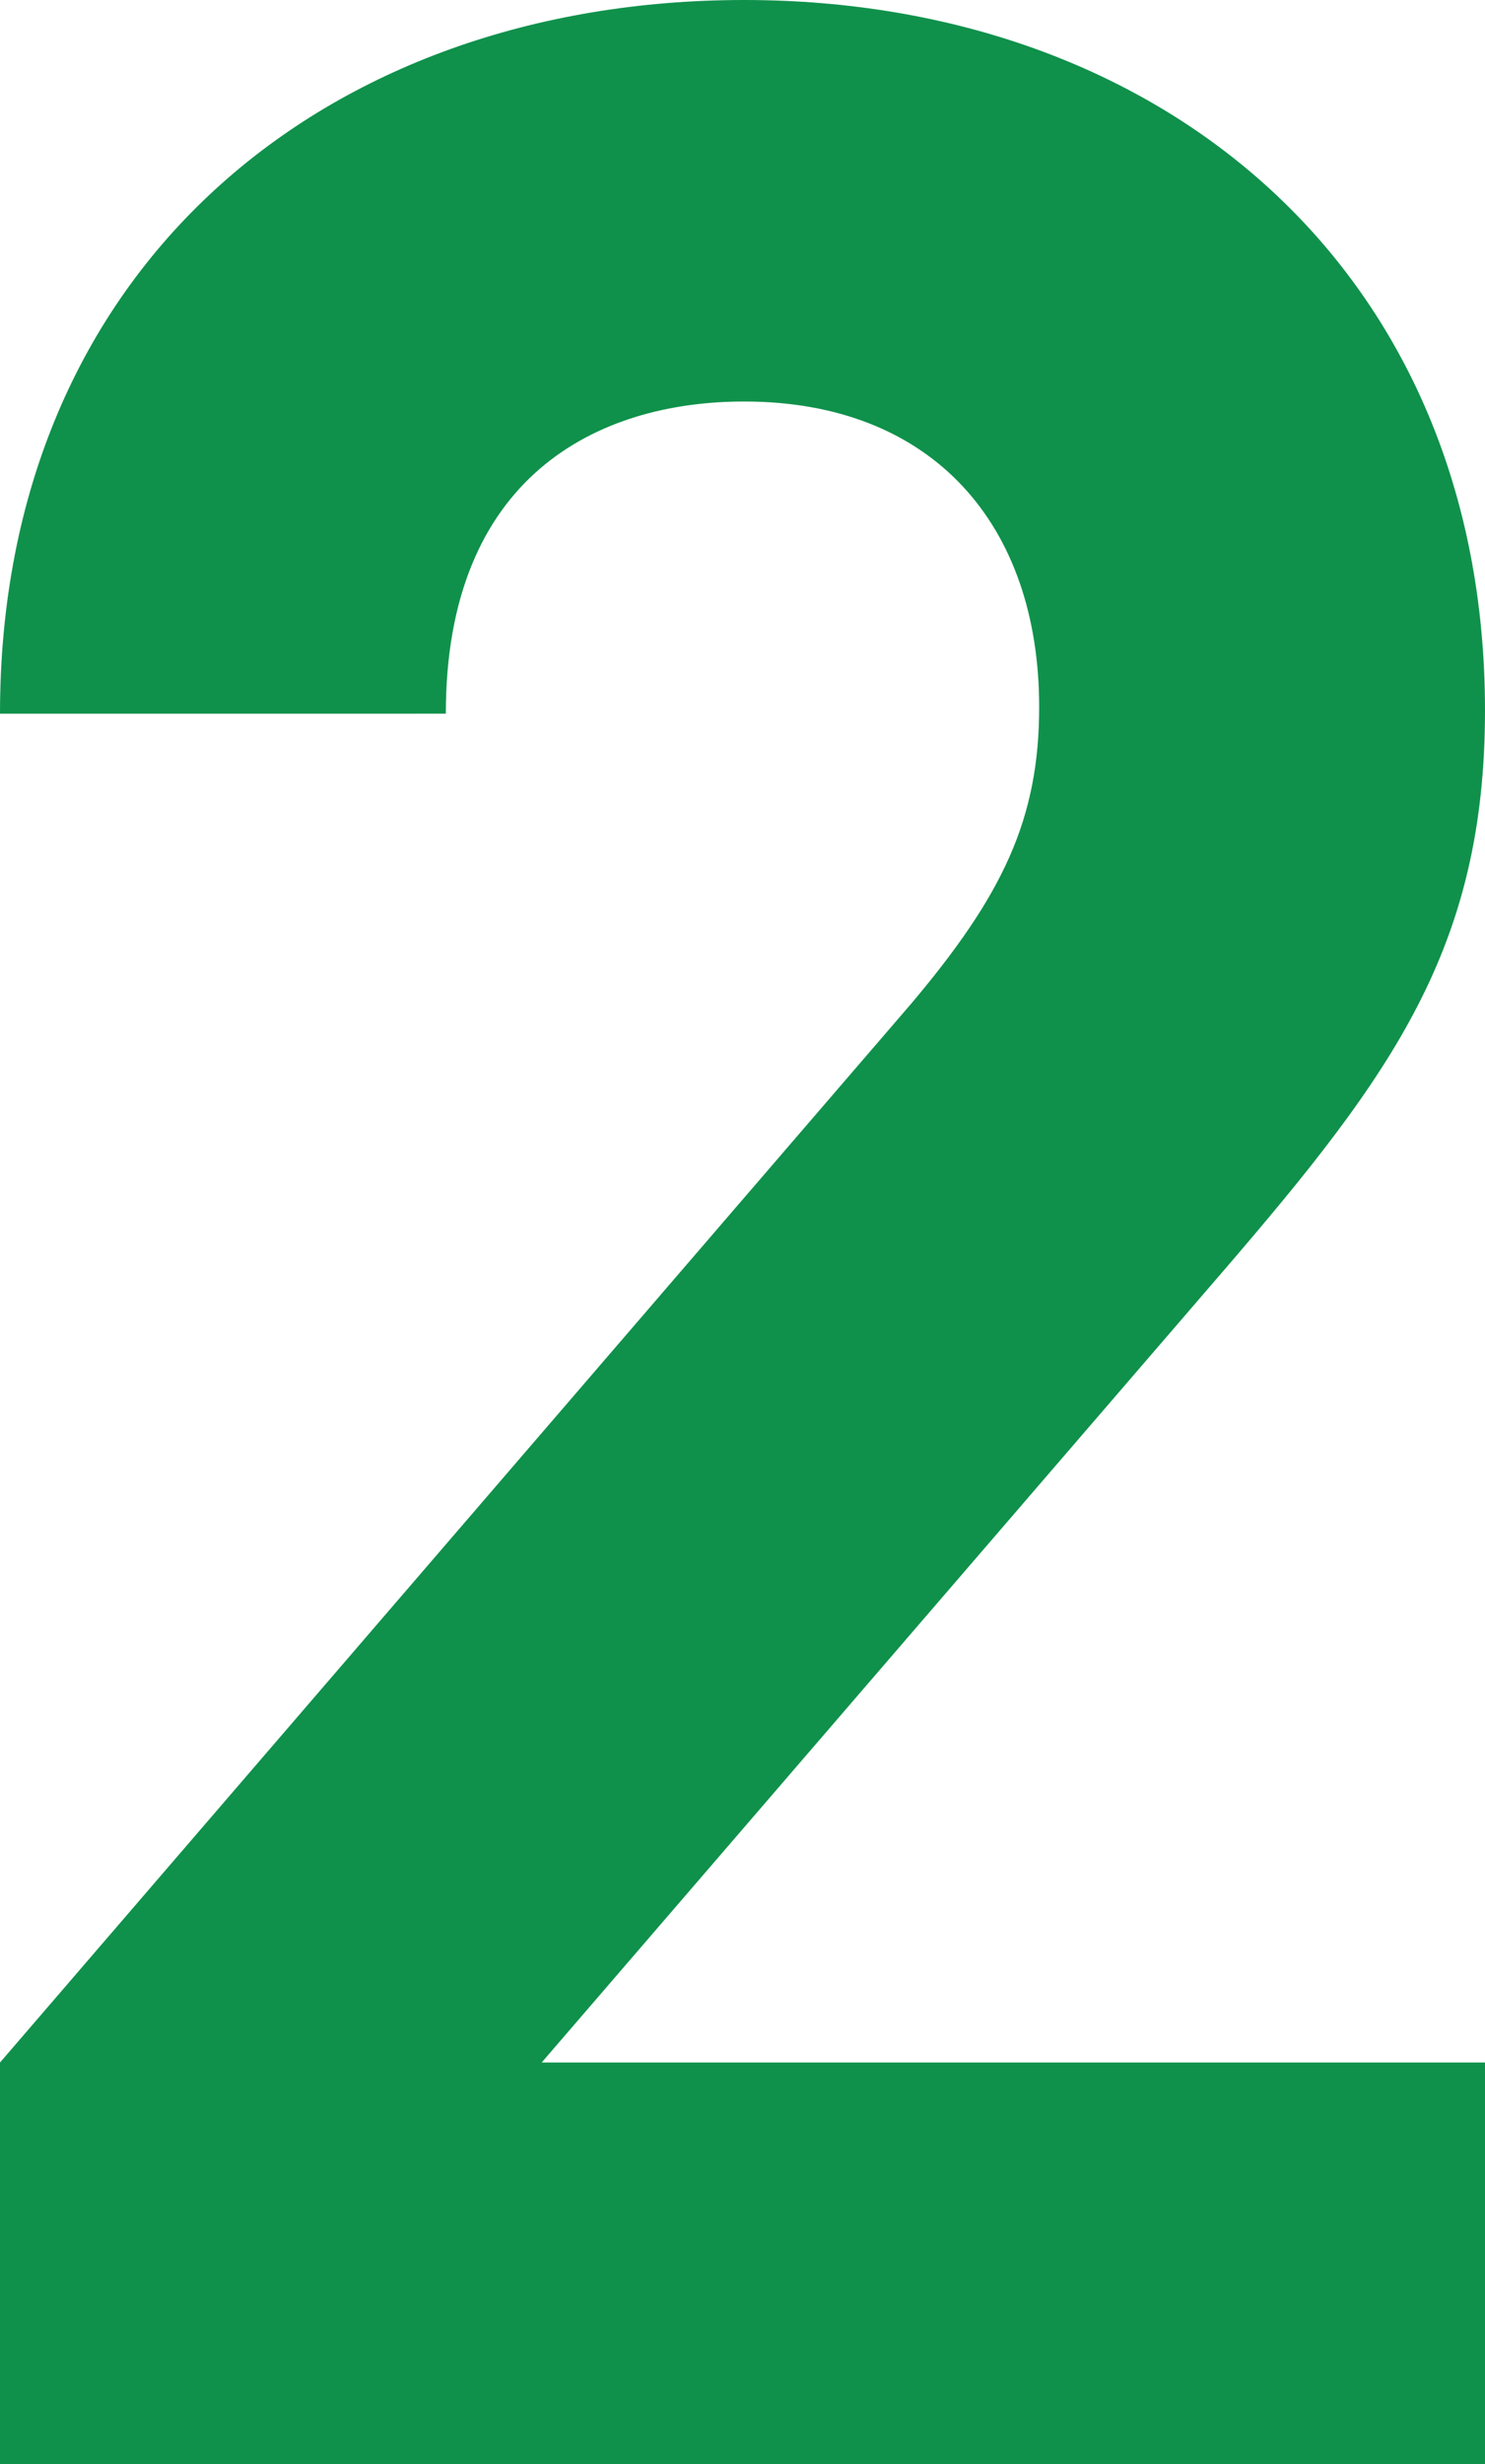 <?xml version="1.0" encoding="UTF-8"?>
<svg xmlns="http://www.w3.org/2000/svg" id="_レイヤー_2" viewBox="0 0 31.61 52.41"><defs><style>.cls-1{fill:#0f914b;}</style></defs><g id="_レイヤー_1-2"><path class="cls-1" d="M0,52.41v-8.54L19.42,21.32c1.9-2.26,2.7-3.87,2.7-6.28,0-3.87-2.26-6.5-6.28-6.5-3.14,0-6.35,1.61-6.35,6.64H0C0,5.69,6.93,0,15.84,0s15.77,5.77,15.77,15.11c0,5.04-1.97,7.74-5.55,11.9l-14.53,16.86H31.61v8.54H0Z"/></g></svg>
